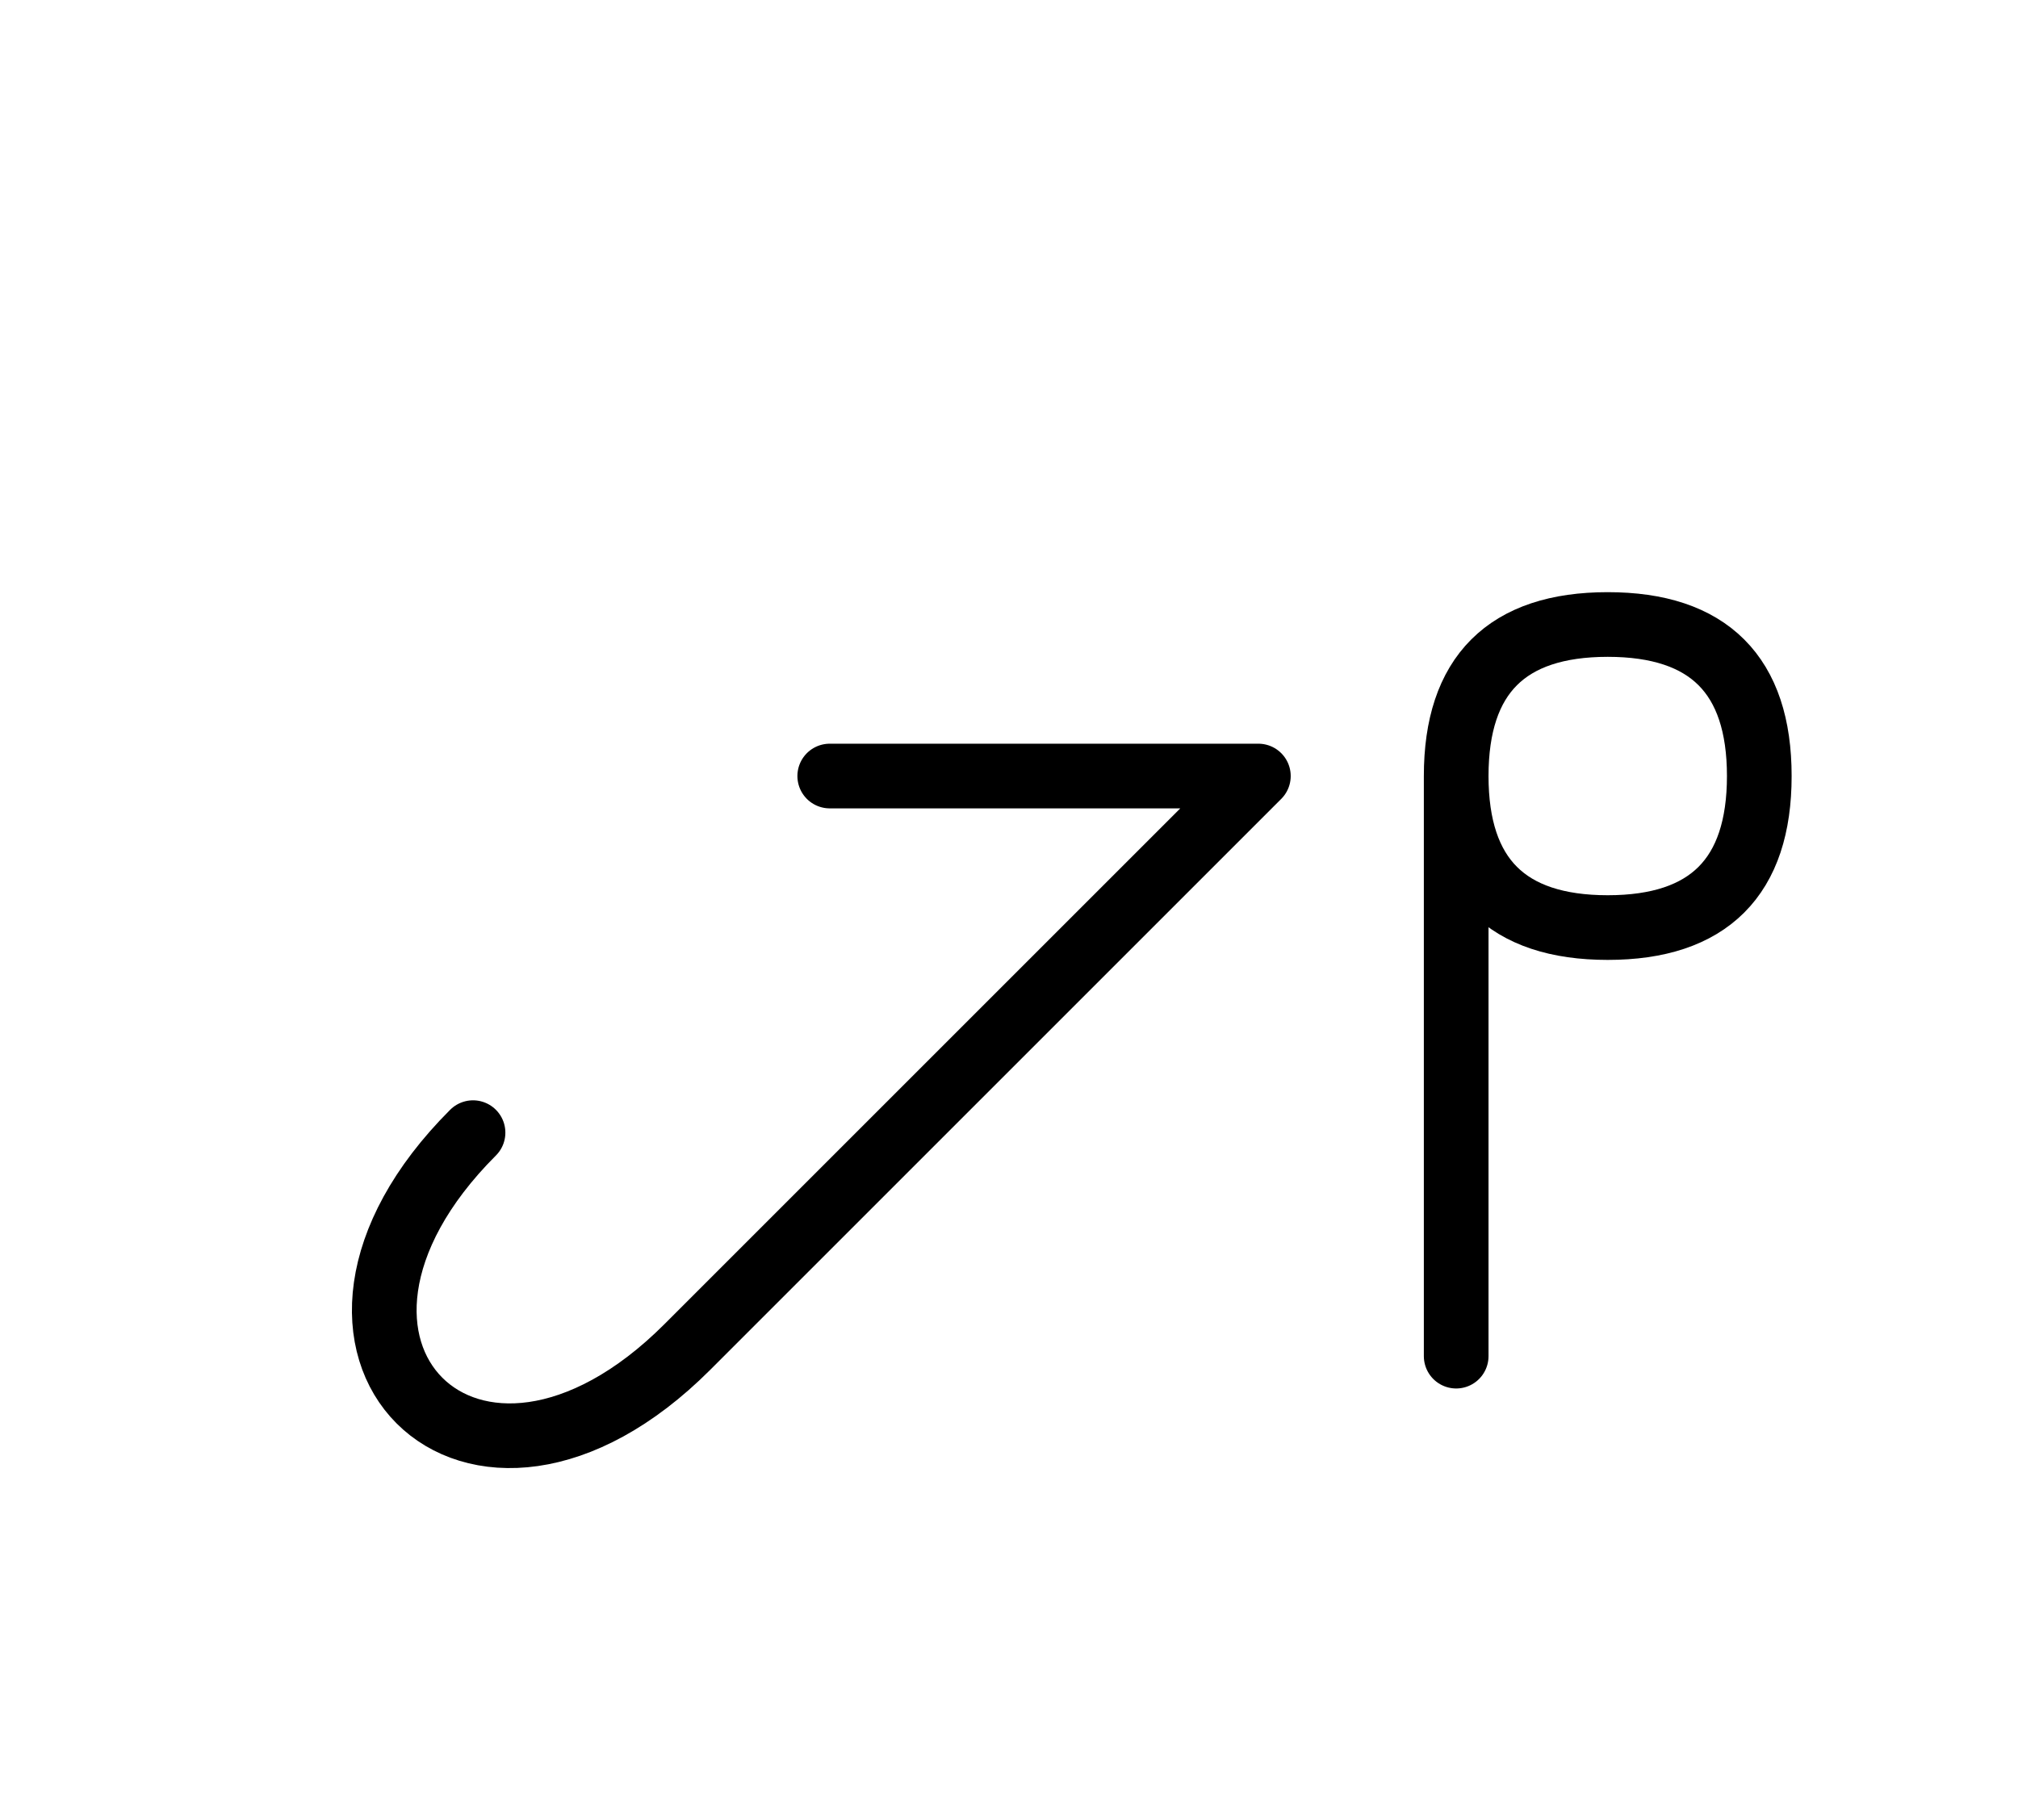 <?xml version="1.0" encoding="UTF-8"?>
<svg xmlns="http://www.w3.org/2000/svg" xmlns:xlink="http://www.w3.org/1999/xlink"
     width="39.001" height="35.178" viewBox="0 0 39.001 35.178">
<defs>
<path d="M17.249,22.071 L14.32,25.0 L24.32,15 L16.036,15 M17.249,22.071 L20.178,19.142 L13.284,26.036 C9.142,30.178,5.0,26.036,9.142,21.893 M28.143,22.071 L28.143,26.213 L28.143,15.0 Q28.143,12.071,31.072,12.071 Q34.001,12.071,34.001,15.0 Q34.001,17.929,31.072,17.929 Q28.143,17.929,28.143,15.0" stroke="black" fill="none" stroke-width="1.25" stroke-linecap="round" stroke-linejoin="round" id="d0" />
</defs>
<use xlink:href="#d0" x="0" y="0" />
</svg>